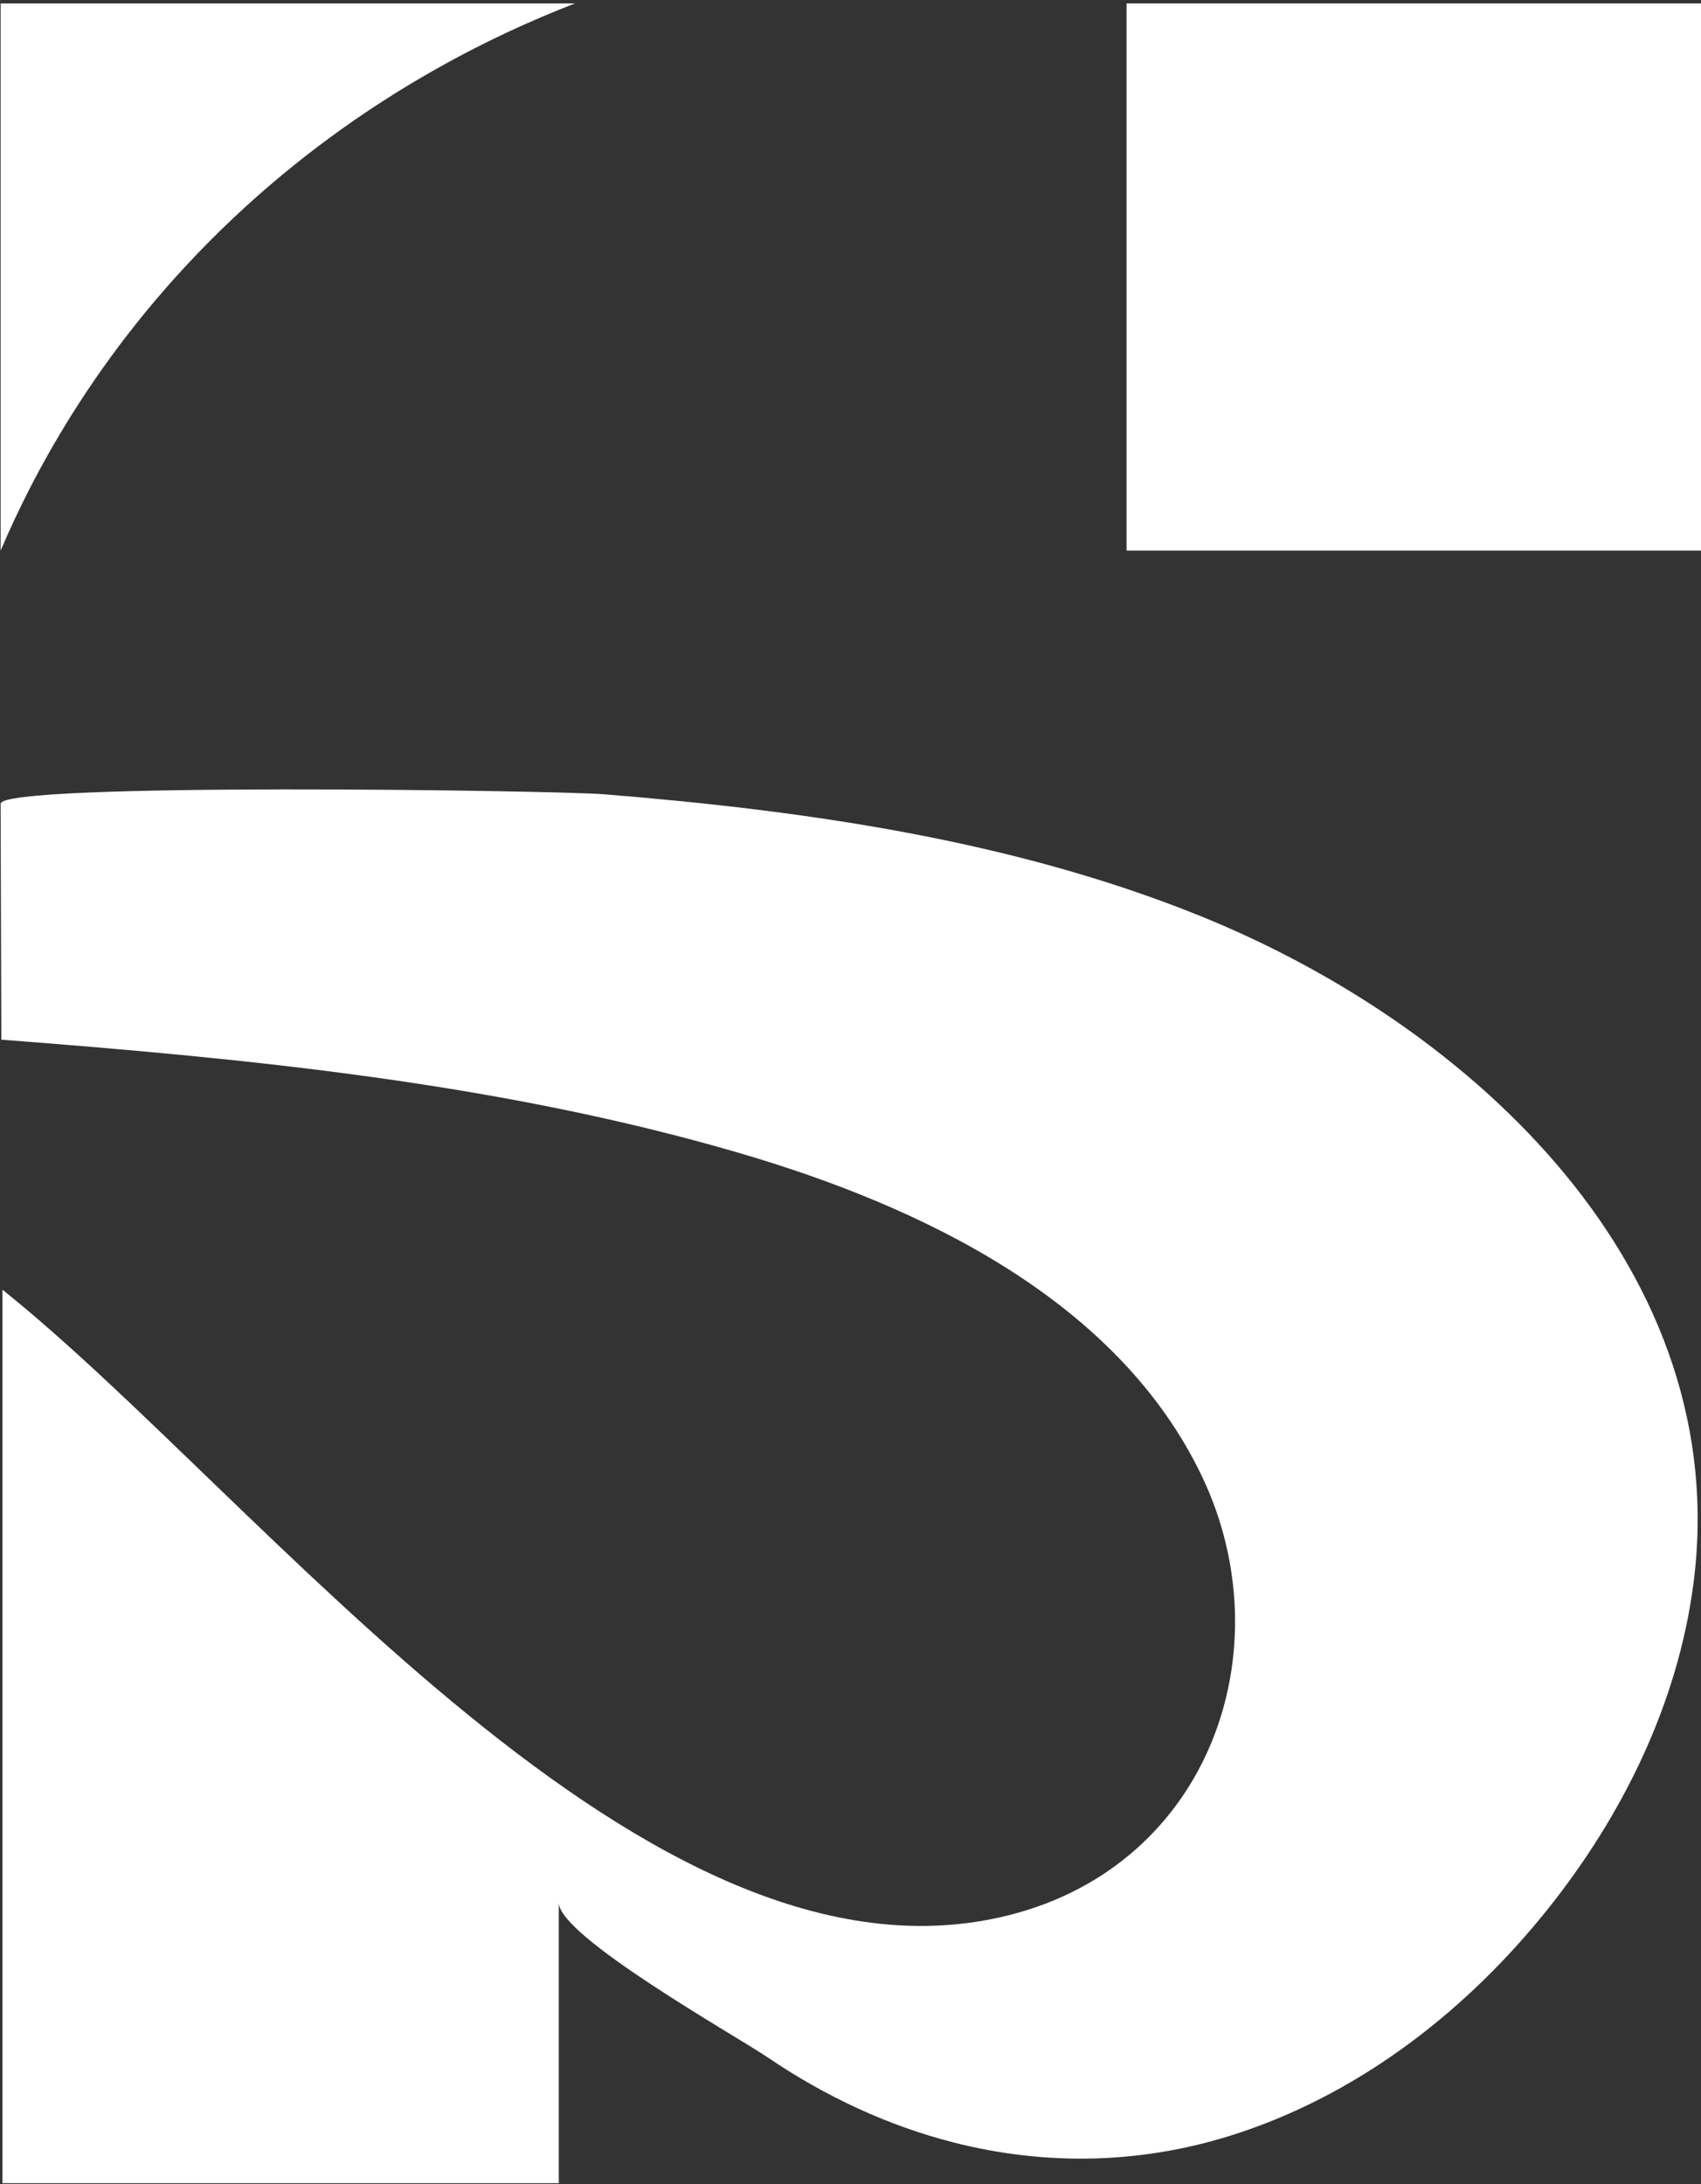 <svg width="370" height="475" viewBox="0 0 370 475" fill="none" xmlns="http://www.w3.org/2000/svg">
<rect x="0" y="0" width="370" height="475" fill="#333333" stroke="none"/>
<path d="M207.228 465.85C193.122 462.224 179.574 455.935 167.059 447.448C159.976 442.651 121.549 421.073 121.549 413.739V474.757H0.534V280.46C56.639 325.262 140.943 436.394 219.579 416.445C263.28 405.359 279.34 358.59 261.472 321.097C243.255 282.884 200.731 262.391 160.693 250.697C108.81 235.546 54.383 230.234 0.291 226.088C0.238 208.989 0.185 191.884 0.133 174.785C0.12 170.056 120.97 171.878 131.315 172.718C175.135 176.263 219.98 182.639 260.735 199.049C321.516 223.52 377.16 276.965 368.354 344.403C364.974 370.302 353.024 394.811 336.366 415.536C319.26 436.819 296.676 454.639 270.159 463.602C248.963 470.773 227.517 471.061 207.228 465.85Z" fill="white"/>
<path d="M370.001 0.737H245.047V119.741H370.001V0.737Z" fill="white"/>
<path d="M0.133 119.741V0.737H125.087C107.39 7.583 78.611 21.187 50.851 47.33C22.131 74.375 7.4 102.698 0.133 119.741Z" fill="white"/>
</svg>
